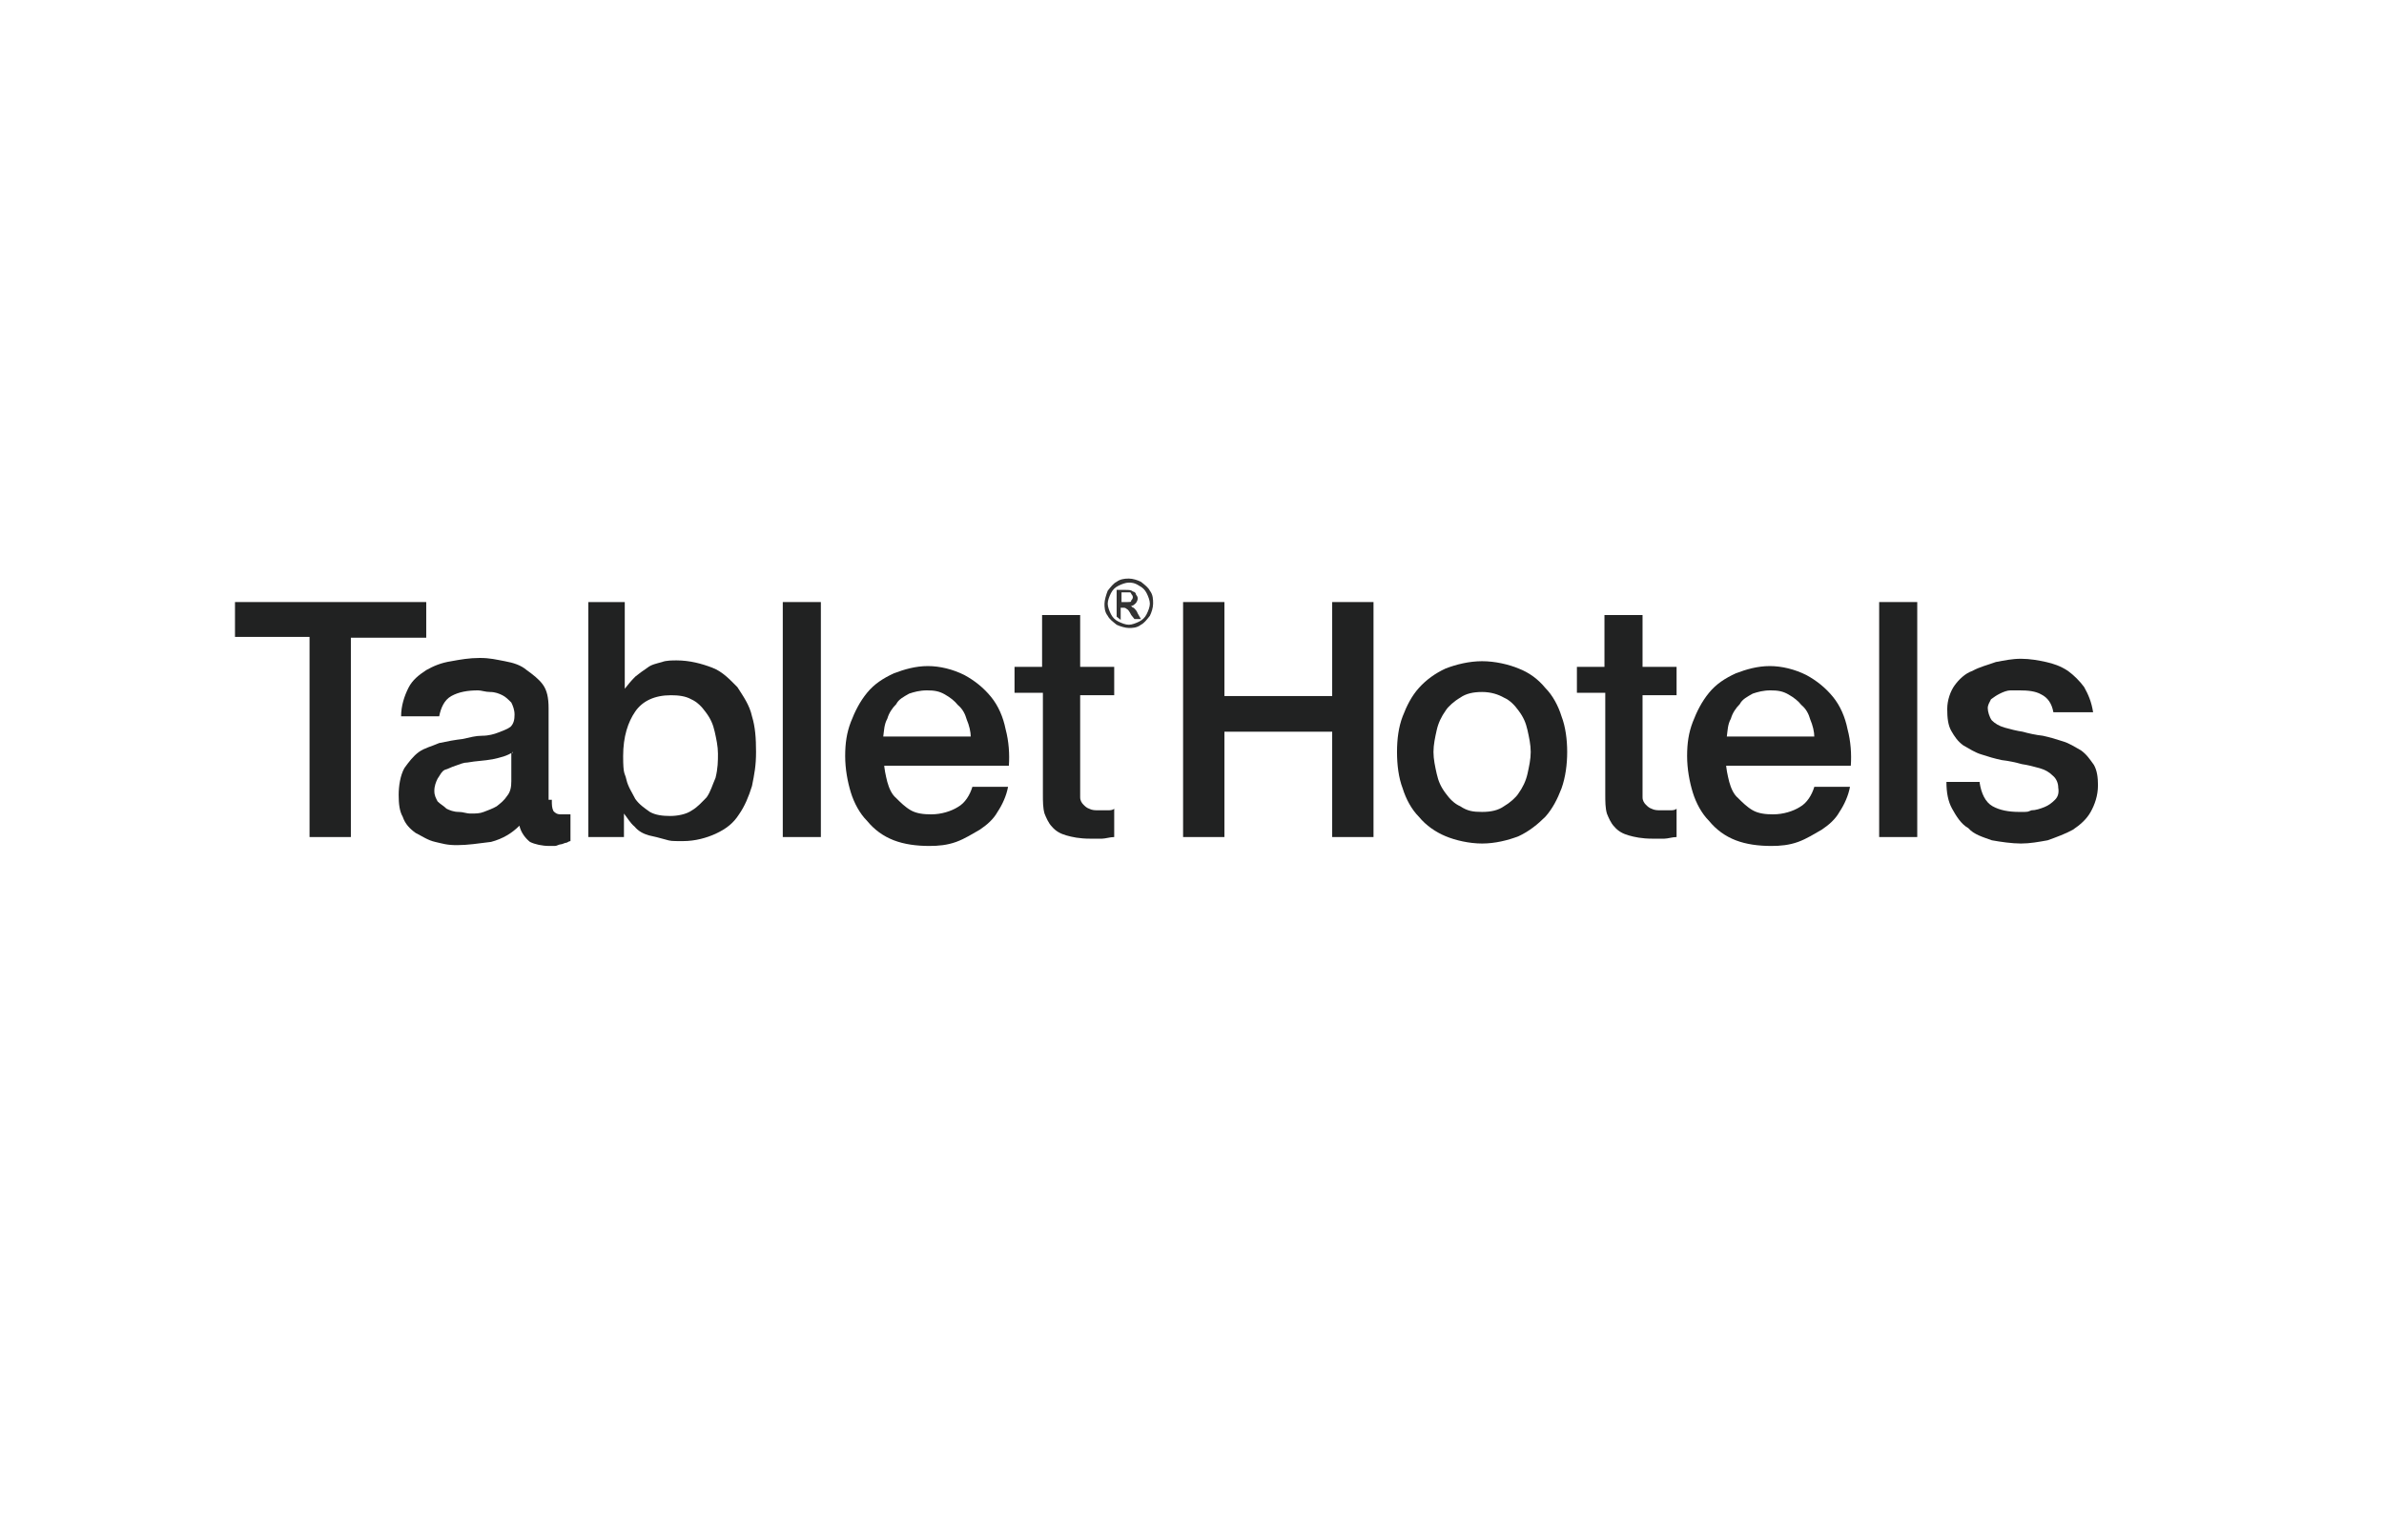 <svg height="190" viewBox="0 0 294.2 190" width="294.2" xmlns="http://www.w3.org/2000/svg"><g fill="#212222"><path d="m29 74.3h23.6v4.4h-9.3v24.6h-5.1v-24.7h-9.2z"/><path d="m68.1 98.8c0 .5 0 .9.2 1.3.2.2.4.4.9.4h1.2v3.3c-.2 0-.4.2-.5.2-.2 0-.5.2-.7.2s-.5.2-.7.2h-.7c-.9 0-1.8-.2-2.4-.5-.5-.4-1.1-1.1-1.3-2-.9.9-2 1.6-3.5 2-1.6.2-2.9.4-4.2.4s-1.8-.2-2.7-.4-1.6-.7-2.4-1.1c-.7-.5-1.3-1.1-1.6-2-.4-.7-.5-1.6-.5-2.7s.2-2.4.7-3.3c.5-.7 1.1-1.5 1.8-2s1.6-.7 2.5-1.1c.9-.2 2-.4 2.9-.5.9-.2 1.6-.4 2.4-.4s1.5-.2 2-.4 1.1-.4 1.5-.7c.4-.4.5-.9.5-1.5s-.2-1.1-.4-1.5c-.4-.4-.7-.7-1.1-.9s-.9-.4-1.5-.4-1.1-.2-1.5-.2c-1.3 0-2.4.2-3.3.7s-1.3 1.5-1.5 2.5h-4.7c0-1.3.4-2.5.9-3.5s1.3-1.6 2.2-2.2c.9-.5 1.8-.9 3.1-1.1 1.1-.2 2.2-.4 3.5-.4s2 .2 3.1.4 2 .5 2.7 1.1c.7.5 1.5 1.1 2 1.8s.7 1.6.7 2.9v11.3h.4zm-4.8-6c-.7.5-1.6.7-2.5.9-1.1.2-2 .2-3.1.4-.5 0-.9.2-1.5.4s-.9.4-1.3.5c-.4.2-.5.5-.9 1.1-.2.4-.4.9-.4 1.5s.2.9.4 1.3c.4.4.7.5 1.1.9.4.2.9.4 1.5.4s.9.2 1.5.2 1.1 0 1.6-.2 1.1-.4 1.6-.7c.5-.4.9-.7 1.3-1.3.4-.5.5-1.1.5-1.8v-3.5h.2z"/><path d="m72.4 74.3h4.7v10.7c.4-.5.7-.9 1.3-1.5.5-.4.9-.7 1.5-1.1.5-.4 1.1-.5 1.8-.7.5-.2 1.3-.2 1.8-.2 1.6 0 3.1.4 4.4.9s2.2 1.5 3.1 2.4c.7 1.1 1.5 2.2 1.8 3.6.4 1.3.5 2.7.5 4.4s-.2 2.7-.5 4.2c-.4 1.3-.9 2.5-1.6 3.5-.7 1.1-1.6 1.8-2.9 2.4-1.1.5-2.5.9-4 .9s-1.5 0-2.2-.2-1.5-.4-2-.5c-.7-.2-1.3-.5-1.8-1.1-.5-.4-.9-1.1-1.3-1.6v2.9h-4.4v-29zm16.2 18.7c0-.9-.2-1.8-.4-2.7s-.5-1.6-1.1-2.4c-.5-.7-1.1-1.3-1.8-1.6-.7-.4-1.6-.5-2.5-.5-2 0-3.5.7-4.4 2s-1.5 3.1-1.5 5.5.2 2 .4 2.9.7 1.6 1.1 2.4c.5.7 1.1 1.1 1.8 1.6.7.4 1.6.5 2.5.5s2-.2 2.7-.7c.7-.4 1.3-1.1 1.8-1.6.5-.7.7-1.5 1.1-2.4.3-1.2.3-2.1.3-3z"/><path d="m96.6 74.3h4.7v29h-4.7z"/><path d="m109.1 94.1c0 .7.2 1.6.4 2.4.2.7.5 1.5 1.1 2 .5.5 1.1 1.1 1.8 1.5s1.6.5 2.5.5c1.3 0 2.5-.4 3.3-.9.9-.5 1.5-1.5 1.8-2.5h4.4c-.2 1.1-.7 2.2-1.3 3.1-.5.9-1.3 1.6-2.2 2.2-.9.5-1.8 1.1-2.9 1.5s-2.2.5-3.3.5c-1.6 0-3.1-.2-4.4-.7s-2.4-1.3-3.3-2.4c-.9-.9-1.6-2.2-2-3.5s-.7-2.9-.7-4.5.2-2.9.7-4.2 1.1-2.5 2-3.6 2-1.8 3.3-2.4c1.3-.5 2.7-.9 4.2-.9s3.1.4 4.5 1.1c1.3.7 2.4 1.6 3.3 2.7s1.5 2.5 1.8 4c.4 1.5.5 3.1.4 4.5h-15.4zm10.7-3.1c0-.7-.2-1.5-.5-2.2-.2-.7-.5-1.3-1.1-1.8-.4-.5-.9-.9-1.6-1.3s-1.3-.5-2.2-.5-1.6.2-2.2.4c-.7.4-1.3.7-1.6 1.3-.5.5-.9 1.1-1.1 1.8-.4.7-.4 1.5-.5 2.2h10.9c0 .1-.1.1-.1.1z"/><path d="m125.1 82.3h3.5v-6.4h4.7v6.4h4.2v3.5h-4.2v12.6c0 .4.2.7.4.9s.4.4.7.5c.4.2.7.2 1.3.2h.9c.4 0 .7 0 .9-.2v3.5c-.5 0-1.1.2-1.5.2h-1.5c-1.3 0-2.2-.2-2.9-.4s-1.3-.5-1.8-1.1c-.4-.4-.7-1.1-.9-1.6-.2-.7-.2-1.5-.2-2.4v-12.5h-3.5v-3.2z"/><path d="m146 74.3h5.1v11.6h13.3v-11.6h5.1v29h-5.1v-13h-13.3v13h-5.1z"/><path d="m182.9 104.1c-1.6 0-3.3-.4-4.5-.9s-2.4-1.3-3.3-2.4c-.9-.9-1.6-2.2-2-3.5-.5-1.3-.7-2.9-.7-4.5s.2-3.1.7-4.4 1.1-2.5 2-3.5 2-1.8 3.3-2.4c1.3-.5 2.9-.9 4.5-.9s3.3.4 4.5.9c1.3.5 2.4 1.3 3.3 2.4.9.9 1.6 2.2 2 3.5.5 1.3.7 2.9.7 4.4s-.2 3.1-.7 4.5c-.5 1.3-1.1 2.5-2 3.5-.9.9-2 1.8-3.3 2.4-1.3.5-2.9.9-4.5.9zm0-3.9c1.1 0 2-.2 2.7-.7.7-.4 1.5-1.1 1.8-1.6.5-.7.9-1.5 1.1-2.4s.4-1.8.4-2.7-.2-1.8-.4-2.7-.5-1.6-1.1-2.4c-.5-.7-1.1-1.3-1.8-1.6-.7-.4-1.6-.7-2.7-.7s-2 .2-2.7.7c-.7.4-1.5 1.1-1.8 1.6-.5.7-.9 1.5-1.1 2.4s-.4 1.8-.4 2.7.2 1.8.4 2.7.5 1.6 1.1 2.4c.5.7 1.1 1.3 1.8 1.6.9.6 1.6.7 2.7.7z"/><path d="m194.5 82.3h3.5v-6.4h4.7v6.4h4.2v3.5h-4.2v12.6c0 .4.2.7.4.9s.4.4.7.5c.4.2.7.2 1.3.2h.9c.4 0 .7 0 .9-.2v3.5c-.5 0-1.1.2-1.5.2h-1.5c-1.3 0-2.2-.2-2.9-.4s-1.3-.5-1.8-1.1c-.4-.4-.7-1.1-.9-1.6-.2-.7-.2-1.5-.2-2.4v-12.5h-3.5v-3.2z"/><path d="m213 94.1c0 .7.2 1.6.4 2.4.2.7.5 1.5 1.1 2 .5.5 1.1 1.1 1.8 1.5s1.6.5 2.5.5c1.3 0 2.5-.4 3.3-.9.9-.5 1.5-1.5 1.8-2.5h4.4c-.2 1.1-.7 2.2-1.3 3.1-.5.9-1.3 1.6-2.2 2.2-.9.5-1.8 1.1-2.9 1.5s-2.2.5-3.3.5c-1.6 0-3.1-.2-4.4-.7s-2.4-1.3-3.3-2.4c-.9-.9-1.6-2.2-2-3.5s-.7-2.9-.7-4.5.2-2.9.7-4.2 1.1-2.5 2-3.6 2-1.8 3.3-2.4c1.3-.5 2.7-.9 4.2-.9s3.1.4 4.5 1.1c1.3.7 2.4 1.6 3.3 2.7s1.5 2.5 1.8 4c.4 1.5.5 3.1.4 4.5h-15.4zm10.9-3.1c0-.7-.2-1.5-.5-2.2-.2-.7-.5-1.3-1.1-1.8-.4-.5-.9-.9-1.6-1.3s-1.3-.5-2.2-.5-1.6.2-2.2.4c-.7.4-1.3.7-1.6 1.3-.5.5-.9 1.1-1.1 1.8-.4.7-.4 1.5-.5 2.2h10.9v.1z"/><path d="m231.9 74.3h4.7v29h-4.7z"/><path d="m244.3 96.6c.2 1.3.7 2.4 1.6 2.9s2 .7 3.3.7.9 0 1.5-.2c.5 0 1.1-.2 1.6-.4s.9-.5 1.3-.9.5-.9.4-1.5c0-.5-.2-1.1-.7-1.5-.4-.4-.9-.7-1.6-.9s-1.5-.4-2.2-.5c-.7-.2-1.6-.4-2.5-.5-.9-.2-1.6-.4-2.5-.7-.7-.2-1.5-.7-2.2-1.1-.7-.5-1.1-1.1-1.5-1.8s-.5-1.6-.5-2.7.4-2.2.9-2.9 1.3-1.5 2.2-1.8c.9-.5 1.8-.7 2.9-1.1 1.1-.2 2-.4 3.1-.4s2.2.2 3.1.4 1.8.5 2.7 1.1c.7.5 1.5 1.3 2 2 .5.9.9 1.8 1.1 3.1h-4.9c-.2-1.1-.7-1.8-1.5-2.2-.7-.4-1.6-.5-2.7-.5h-1.1c-.4 0-.9.2-1.3.4s-.7.4-1.1.7c-.2.4-.4.7-.4 1.1s.2 1.1.5 1.5c.4.4.9.7 1.6.9s1.5.4 2.2.5c.7.2 1.6.4 2.5.5.9.2 1.6.4 2.5.7.7.2 1.5.7 2.2 1.1.7.5 1.1 1.1 1.6 1.8.4.7.5 1.6.5 2.5 0 1.3-.4 2.4-.9 3.3s-1.3 1.6-2.2 2.2c-.9.5-2 .9-3.1 1.3-1.1.2-2.2.4-3.3.4s-2.5-.2-3.6-.4c-1.1-.4-2.2-.7-2.9-1.5-.9-.5-1.5-1.5-2-2.4s-.7-2-.7-3.3h4.1z"/></g><path d="m139.3 71.4c.5 0 1.1.2 1.5.4.5.4.9.7 1.1 1.1.4.5.4 1.1.4 1.6s-.2 1.1-.4 1.5c-.4.5-.7.9-1.1 1.1-.5.4-1.1.4-1.5.4s-1.1-.2-1.5-.4c-.5-.4-.9-.7-1.1-1.1-.4-.5-.4-1.1-.4-1.5s.2-1.1.4-1.6c.4-.5.7-.9 1.1-1.1.4-.3.9-.4 1.5-.4zm0 .5c-.4 0-.9.2-1.3.4s-.7.5-.9.9-.4.9-.4 1.3.2.9.4 1.3.5.7.9.9.9.4 1.3.4.9-.2 1.3-.4.7-.5.9-.9.4-.9.4-1.3-.2-.9-.4-1.3-.5-.7-.9-.9c-.6-.4-1-.4-1.3-.4zm-1.5 4.2v-3.3h1.1c.4 0 .7 0 .9.2.2 0 .4.2.4.4.2.2.2.4.2.5 0 .2-.2.5-.2.5-.2.2-.4.4-.7.4.2 0 .2.2.4.2.2.2.4.4.5.7l.4.7h-.8l-.4-.5c-.2-.4-.4-.7-.5-.7q-.2-.2-.4-.2h-.4v1.5zm.6-1.8h.7c.4 0 .5 0 .5-.2q.2-.2.2-.4t-.2-.4c0-.2-.2-.2-.2-.2h-1z" fill="#333"/></svg>
